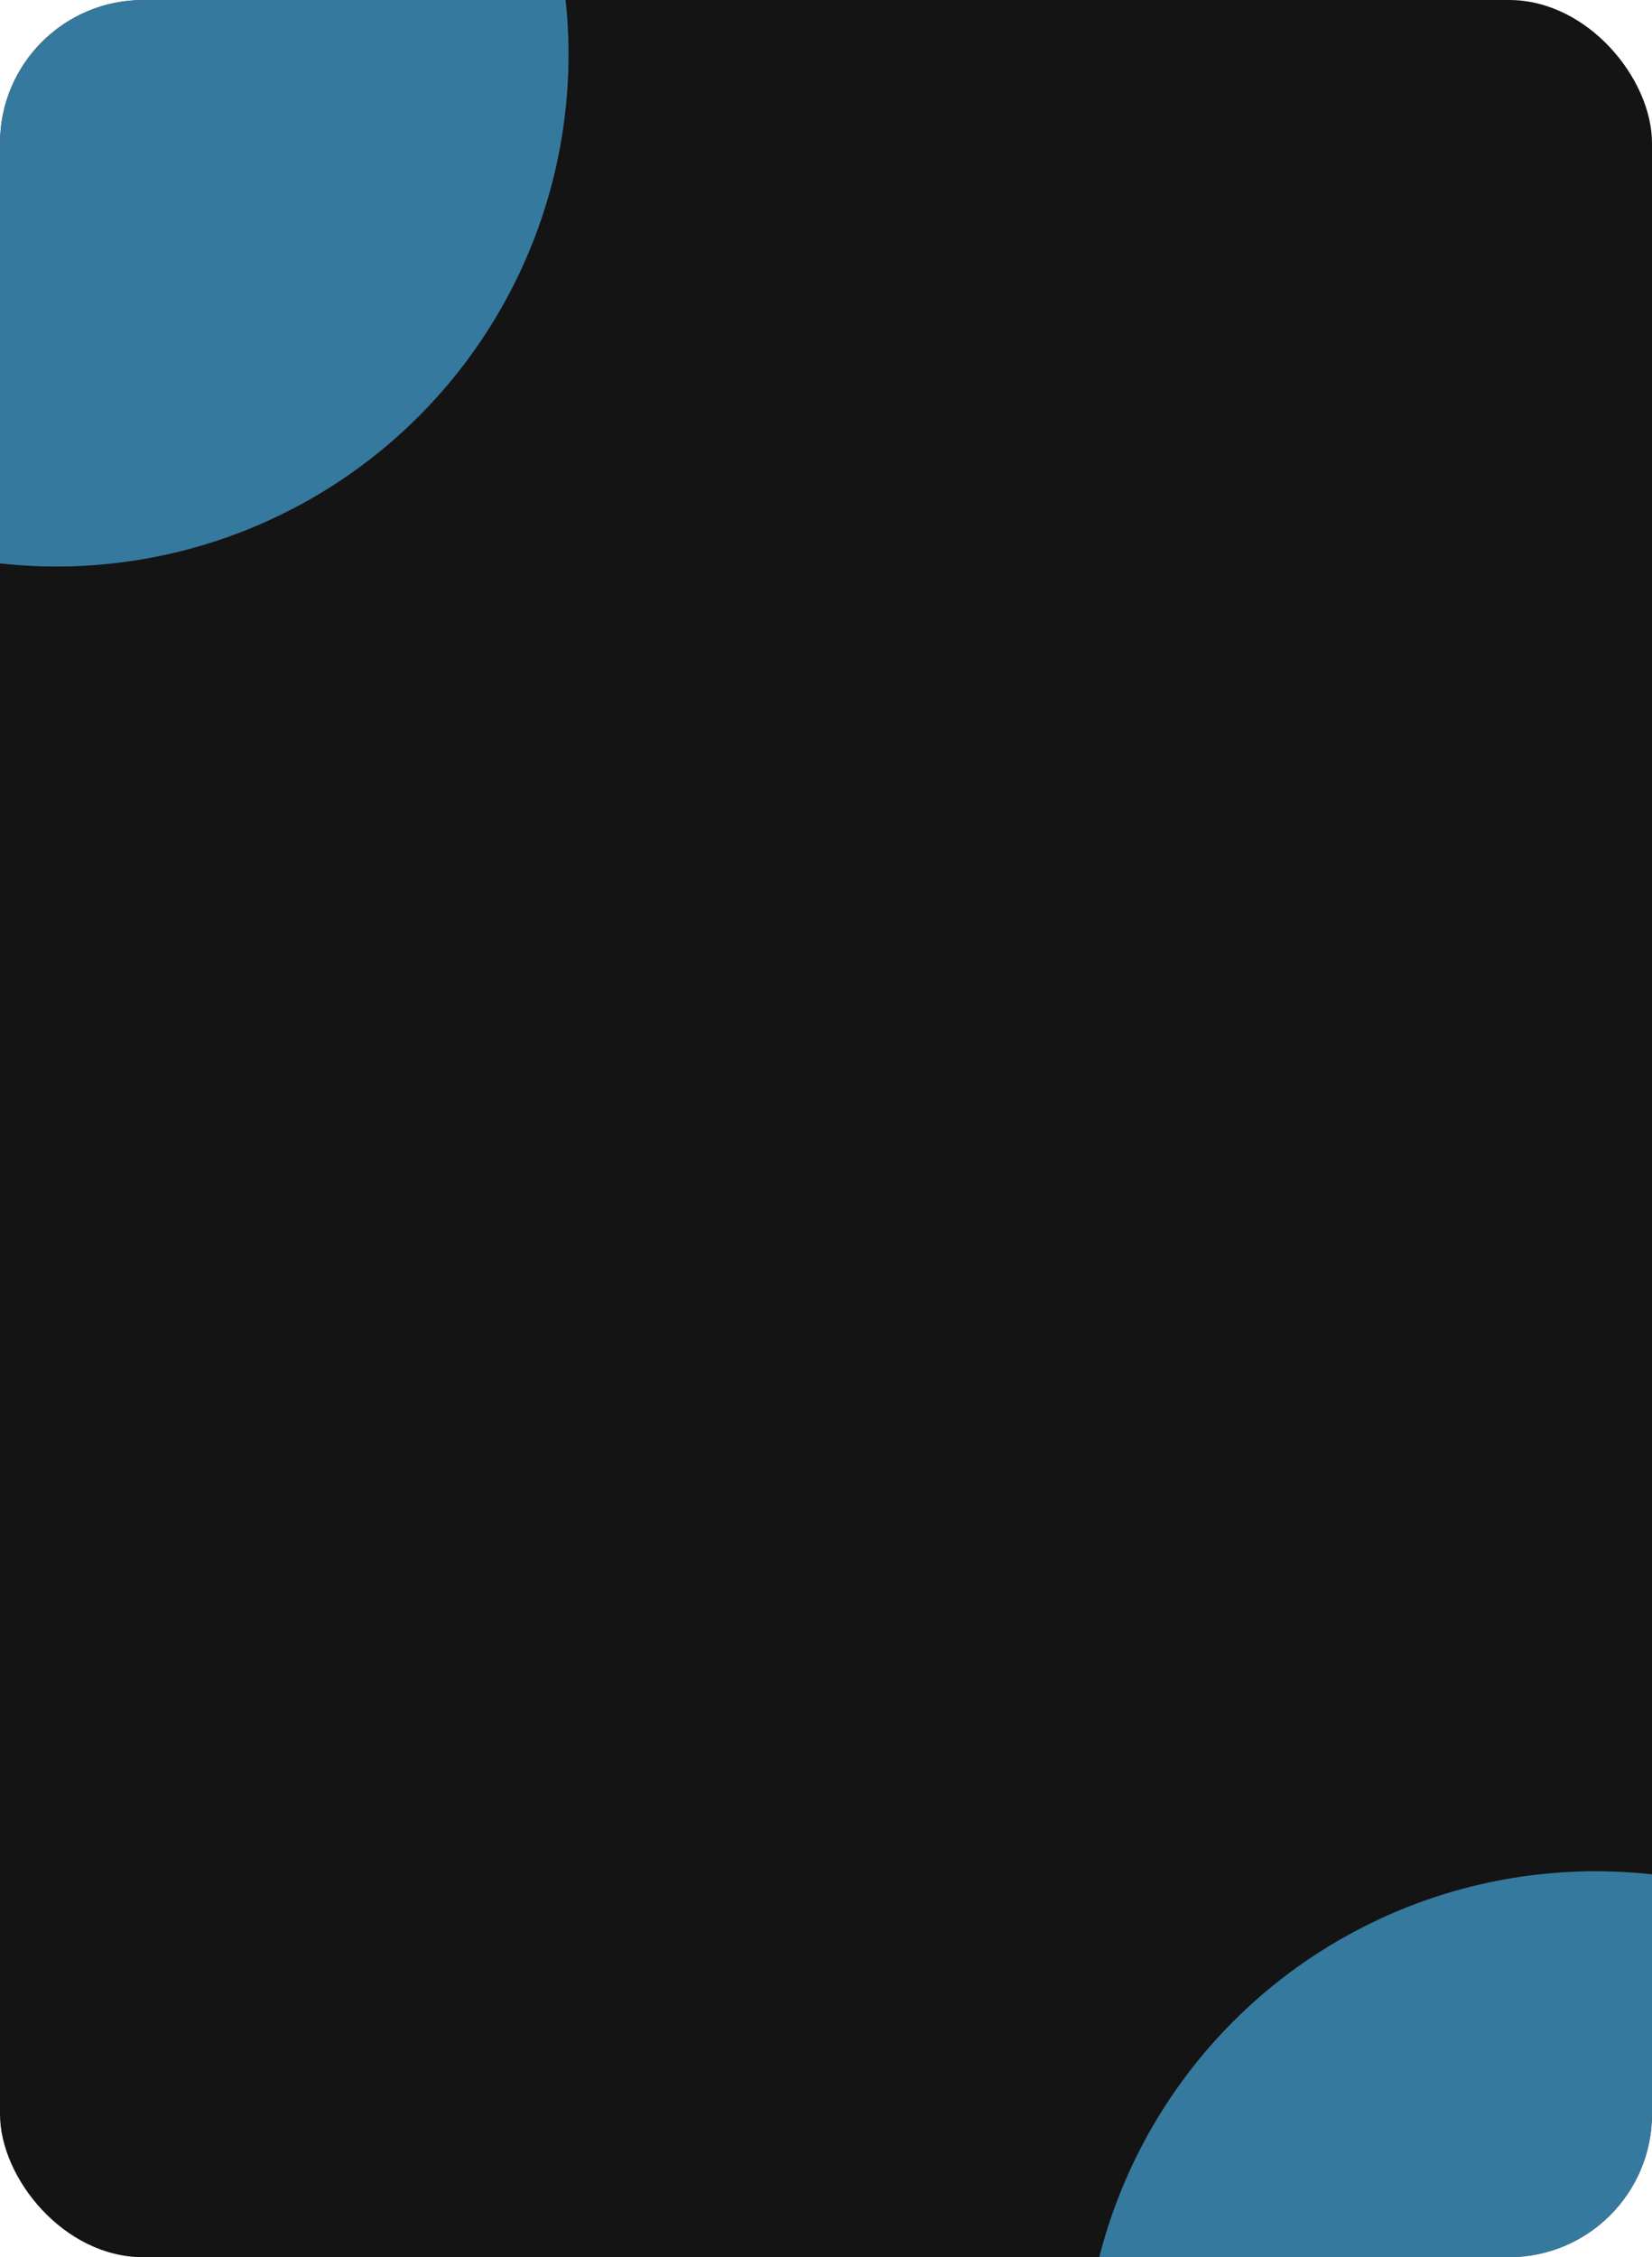<?xml version="1.0" encoding="UTF-8"?> <svg xmlns="http://www.w3.org/2000/svg" width="366" height="500" viewBox="0 0 366 500" fill="none"><g clip-path="url(#clip0_173_31)"><rect width="366" height="500" rx="31.69" fill="#141414"></rect><g opacity="0.6" filter="url(#filter0_f_173_31)"><circle cx="12.507" cy="12.042" r="113.451" fill="#4BBDFB"></circle></g><g opacity="0.6" filter="url(#filter1_f_173_31)"><circle cx="353.493" cy="527.958" r="113.451" fill="#4BBDFB"></circle></g></g><defs><filter id="filter0_f_173_31" x="-354.465" y="-354.93" width="733.944" height="733.944" filterUnits="userSpaceOnUse" color-interpolation-filters="sRGB"><feFlood flood-opacity="0" result="BackgroundImageFix"></feFlood><feBlend mode="normal" in="SourceGraphic" in2="BackgroundImageFix" result="shape"></feBlend><feGaussianBlur stdDeviation="126.761" result="effect1_foregroundBlur_173_31"></feGaussianBlur></filter><filter id="filter1_f_173_31" x="-13.479" y="160.986" width="733.944" height="733.944" filterUnits="userSpaceOnUse" color-interpolation-filters="sRGB"><feFlood flood-opacity="0" result="BackgroundImageFix"></feFlood><feBlend mode="normal" in="SourceGraphic" in2="BackgroundImageFix" result="shape"></feBlend><feGaussianBlur stdDeviation="126.761" result="effect1_foregroundBlur_173_31"></feGaussianBlur></filter><clipPath id="clip0_173_31"><rect width="366" height="500" rx="31.69" fill="white"></rect></clipPath></defs></svg> 